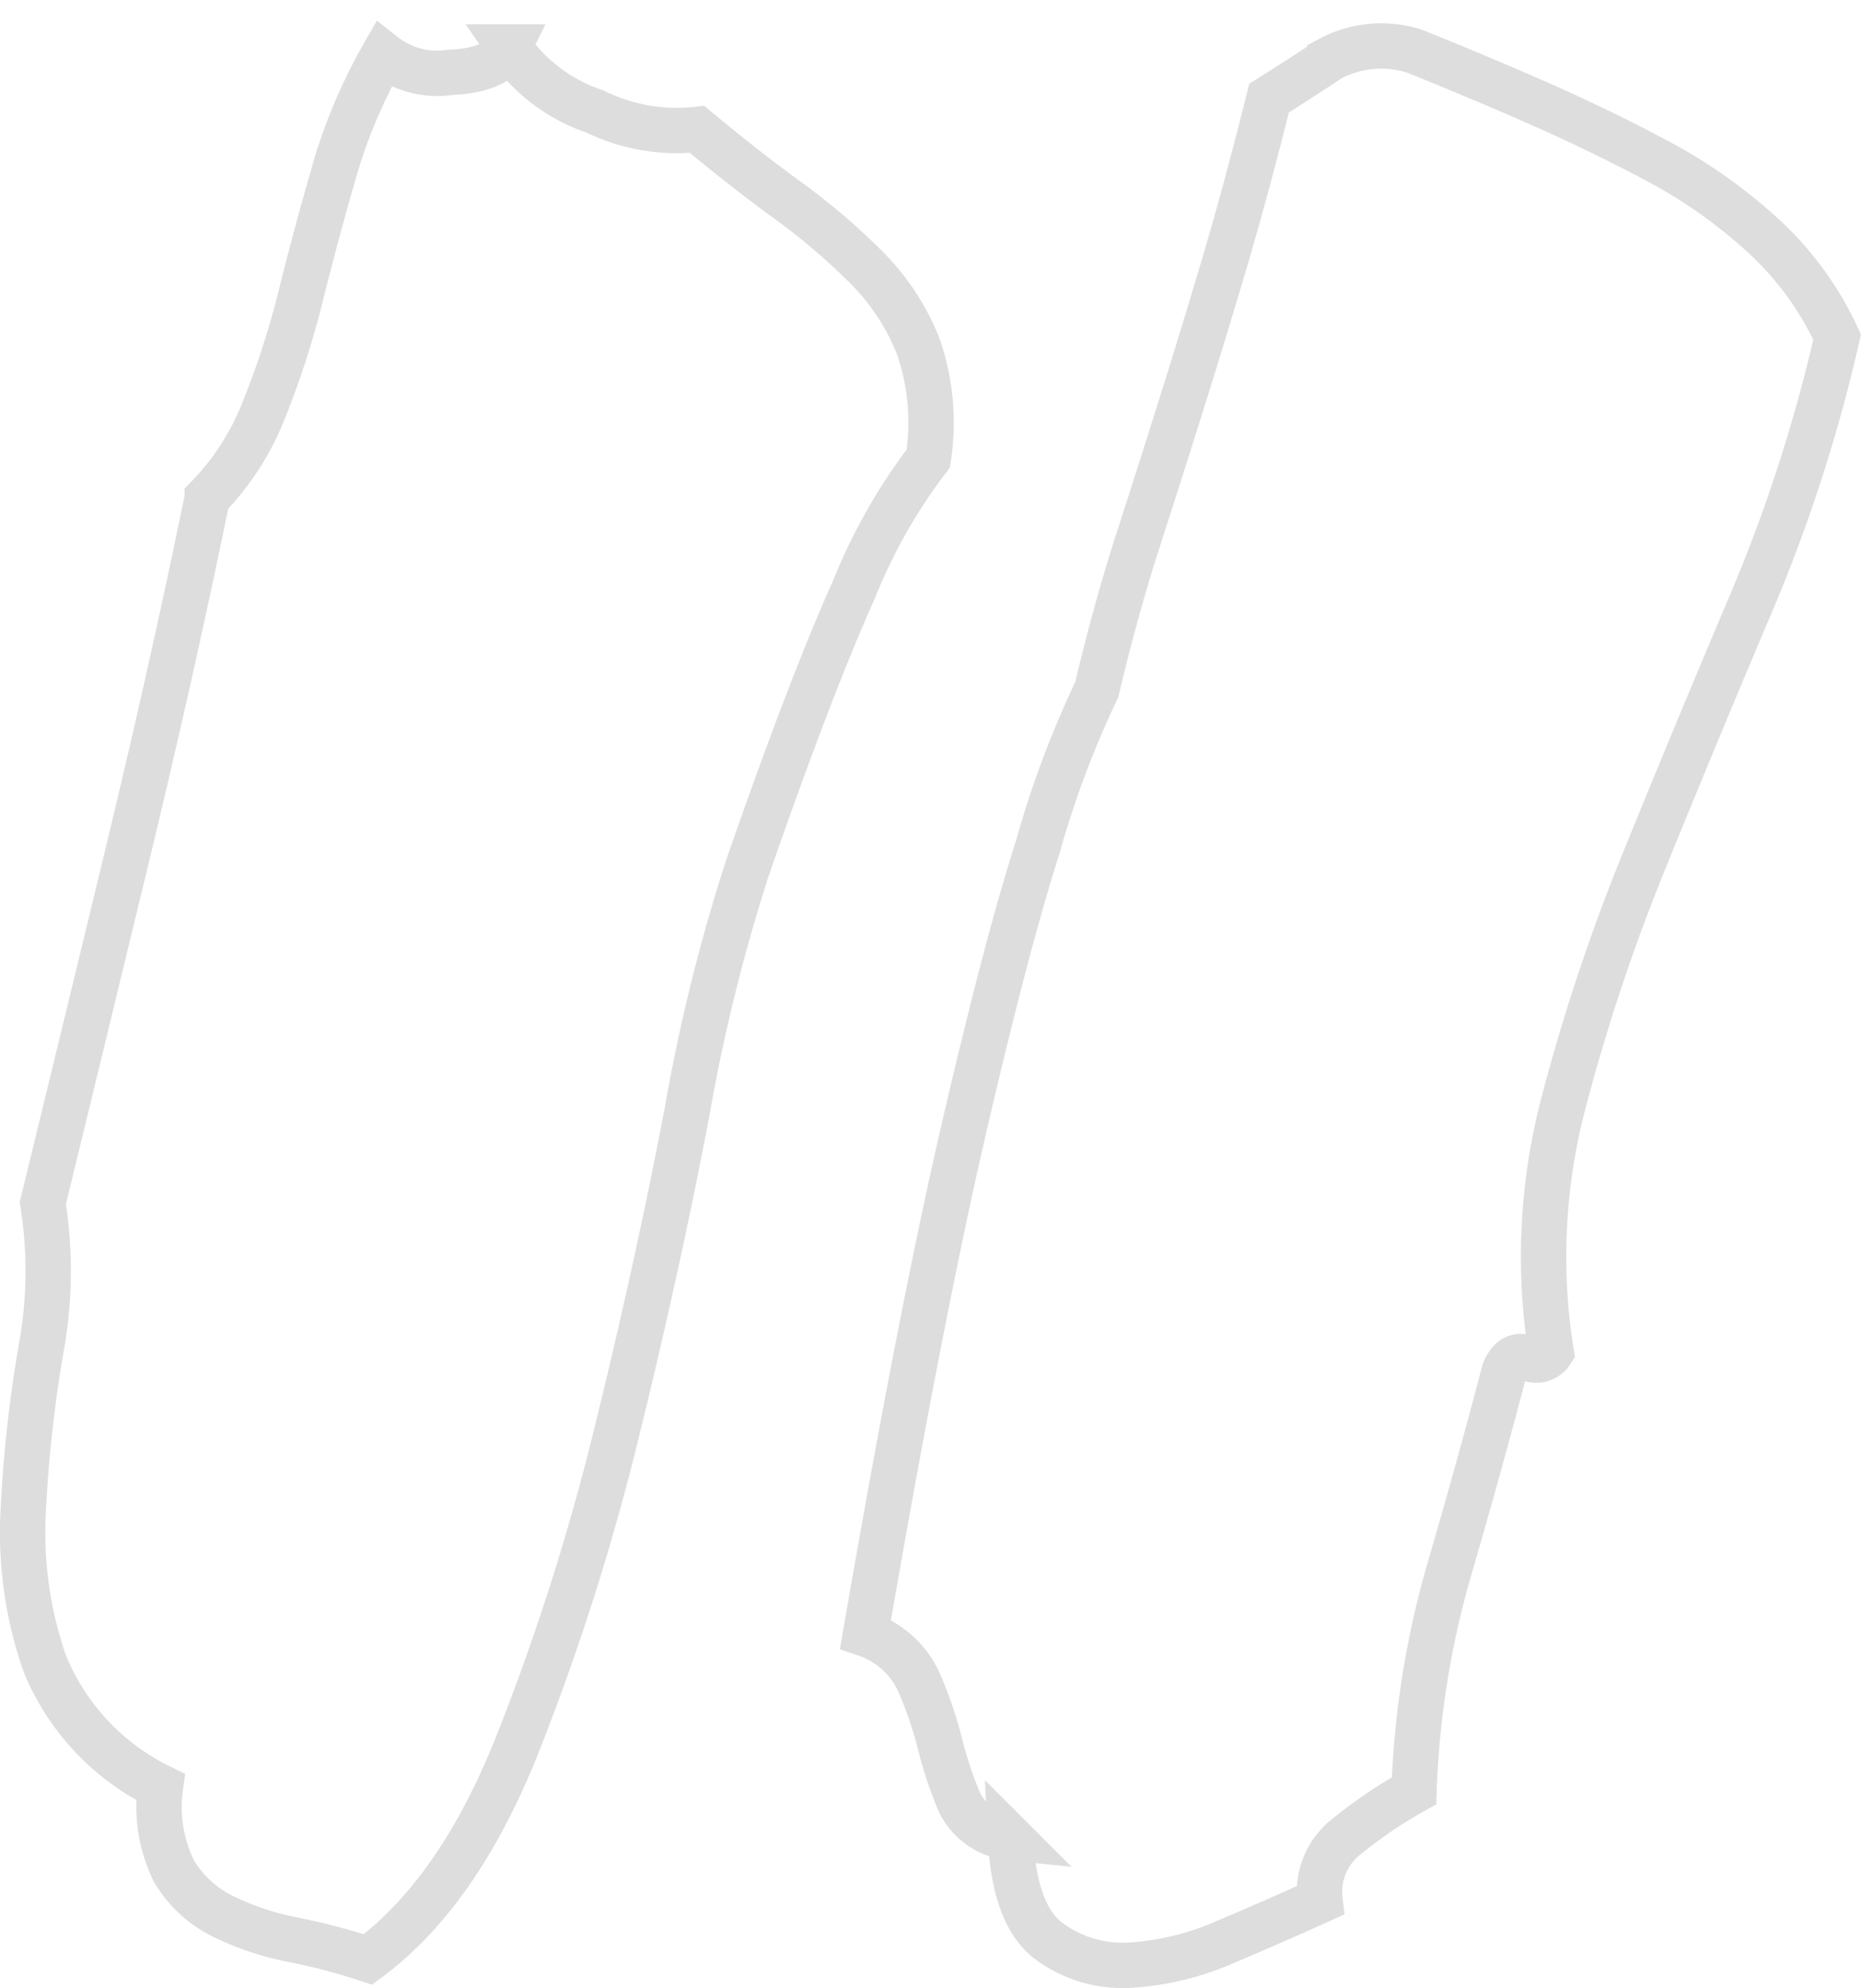 <svg xmlns="http://www.w3.org/2000/svg" width="82.051" height="87.637" viewBox="0 0 82.051 87.637">
  <path id="quotes" d="M8.135-92.851q2.073,1.727,3.973,3.109a28.964,28.964,0,0,1,3.455,2.937,10.247,10.247,0,0,1,2.332,3.541,10.241,10.241,0,0,1,.432,4.923,24.59,24.59,0,0,0-3.282,5.787q-1.9,4.232-4.664,12.178A79.227,79.227,0,0,0,7.7-49.581q-1.3,6.823-3.109,14.164A104.961,104.961,0,0,1,.189-21.6Q-2.4-15.12-6.375-12.183a27.308,27.308,0,0,0-3.282-.864,12.331,12.331,0,0,1-3.109-1.036,5.145,5.145,0,0,1-2.159-1.986,6.373,6.373,0,0,1-.6-3.714,10.453,10.453,0,0,1-5.1-5.441,17.551,17.551,0,0,1-.95-6.737,59.179,59.179,0,0,1,.777-7.082,18.922,18.922,0,0,0,.086-6.478Q-18.985-52.6-17-60.809t3.541-15.805a11.605,11.605,0,0,0,2.5-3.887,37.82,37.82,0,0,0,1.641-5.1q.691-2.764,1.468-5.441a23.365,23.365,0,0,1,2.159-5.1,3.831,3.831,0,0,0,2.937.777q2.073-.086,2.591-1.123a7.531,7.531,0,0,0,3.8,2.85A8.185,8.185,0,0,0,8.135-92.851Zm31.611-3.455q2.591,1.036,5.355,2.246t5.355,2.591a22.61,22.61,0,0,1,4.664,3.282A14.139,14.139,0,0,1,58.4-83.7,69.9,69.9,0,0,1,54.6-71.95q-2.418,5.7-4.664,11.228A86.1,86.1,0,0,0,46.309-49.84a26.643,26.643,0,0,0-.518,10.882.783.783,0,0,1-1.036.259q-.691-.259-1.036.6-1.036,3.973-2.418,8.723a39.7,39.7,0,0,0-1.555,9.76,20.221,20.221,0,0,0-2.937,1.986,3.083,3.083,0,0,0-1.209,2.85q-1.9.864-4.146,1.814a12.277,12.277,0,0,1-4.232,1.036,5.47,5.47,0,0,1-3.541-1.036q-1.555-1.123-1.727-4.578a2.822,2.822,0,0,1-2.246-1.555,17.091,17.091,0,0,1-.864-2.591,17.456,17.456,0,0,0-.95-2.764,4,4,0,0,0-2.332-2.073q2.418-13.992,4.318-22.2T23.163-61.24a43,43,0,0,1,2.591-6.909q.864-3.627,1.814-6.564t1.9-5.959q.95-3.023,1.9-6.219t1.986-7.341q1.382-.864,2.677-1.727A4.809,4.809,0,0,1,39.746-96.306Z" transform="translate(22.599 98.555)" fill="none" stroke="#1c1c1c" stroke-width="2" opacity="0.15"/>
</svg>
